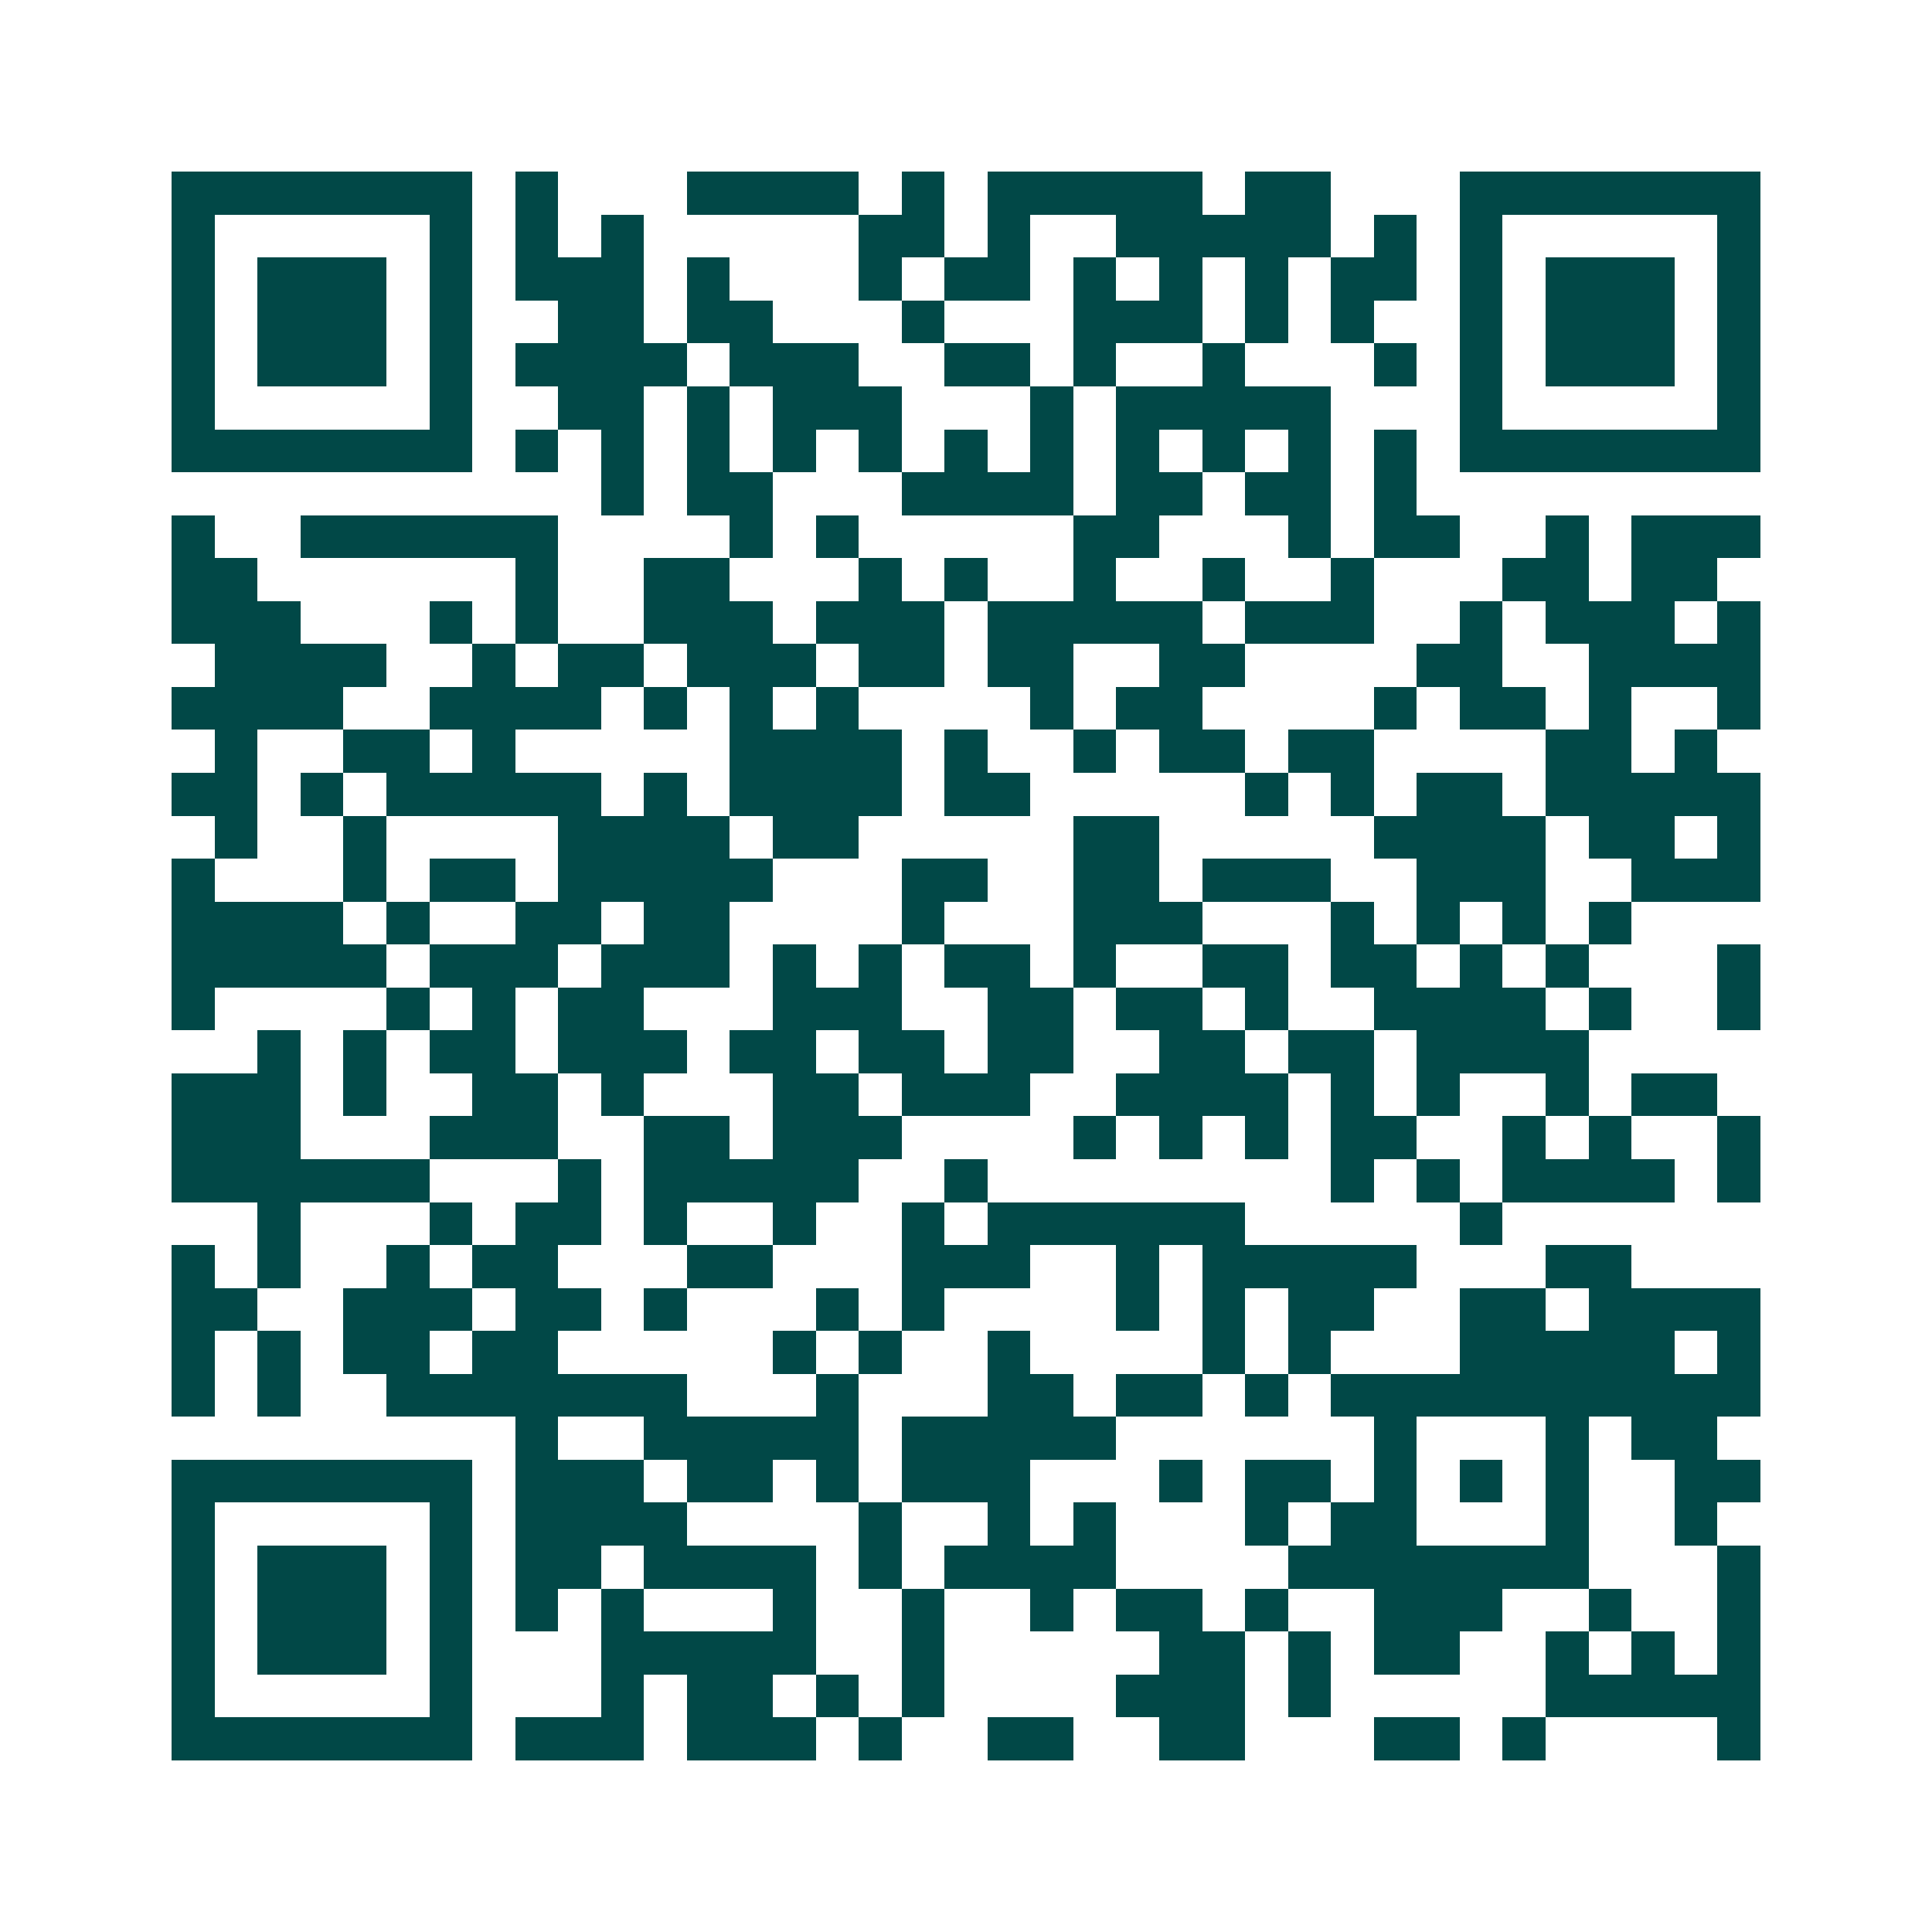 <svg xmlns="http://www.w3.org/2000/svg" width="200" height="200" viewBox="0 0 45 45" shape-rendering="crispEdges"><path fill="#ffffff" d="M0 0h45v45H0z"/><path stroke="#014847" d="M4 4.5h7m1 0h1m3 0h4m1 0h1m1 0h5m1 0h2m3 0h7M4 5.5h1m5 0h1m1 0h1m1 0h1m5 0h2m1 0h1m2 0h5m1 0h1m1 0h1m5 0h1M4 6.5h1m1 0h3m1 0h1m1 0h3m1 0h1m3 0h1m1 0h2m1 0h1m1 0h1m1 0h1m1 0h2m1 0h1m1 0h3m1 0h1M4 7.5h1m1 0h3m1 0h1m2 0h2m1 0h2m3 0h1m3 0h3m1 0h1m1 0h1m2 0h1m1 0h3m1 0h1M4 8.5h1m1 0h3m1 0h1m1 0h4m1 0h3m2 0h2m1 0h1m2 0h1m3 0h1m1 0h1m1 0h3m1 0h1M4 9.5h1m5 0h1m2 0h2m1 0h1m1 0h3m3 0h1m1 0h5m3 0h1m5 0h1M4 10.5h7m1 0h1m1 0h1m1 0h1m1 0h1m1 0h1m1 0h1m1 0h1m1 0h1m1 0h1m1 0h1m1 0h1m1 0h7M14 11.5h1m1 0h2m3 0h4m1 0h2m1 0h2m1 0h1M4 12.5h1m2 0h6m4 0h1m1 0h1m5 0h2m3 0h1m1 0h2m2 0h1m1 0h3M4 13.5h2m6 0h1m2 0h2m3 0h1m1 0h1m2 0h1m2 0h1m2 0h1m3 0h2m1 0h2M4 14.5h3m3 0h1m1 0h1m2 0h3m1 0h3m1 0h5m1 0h3m2 0h1m1 0h3m1 0h1M5 15.5h4m2 0h1m1 0h2m1 0h3m1 0h2m1 0h2m2 0h2m4 0h2m2 0h4M4 16.5h4m2 0h4m1 0h1m1 0h1m1 0h1m4 0h1m1 0h2m4 0h1m1 0h2m1 0h1m2 0h1M5 17.5h1m2 0h2m1 0h1m5 0h4m1 0h1m2 0h1m1 0h2m1 0h2m4 0h2m1 0h1M4 18.5h2m1 0h1m1 0h5m1 0h1m1 0h4m1 0h2m5 0h1m1 0h1m1 0h2m1 0h5M5 19.5h1m2 0h1m4 0h4m1 0h2m5 0h2m5 0h4m1 0h2m1 0h1M4 20.5h1m3 0h1m1 0h2m1 0h5m3 0h2m2 0h2m1 0h3m2 0h3m2 0h3M4 21.5h4m1 0h1m2 0h2m1 0h2m4 0h1m3 0h3m3 0h1m1 0h1m1 0h1m1 0h1M4 22.5h5m1 0h3m1 0h3m1 0h1m1 0h1m1 0h2m1 0h1m2 0h2m1 0h2m1 0h1m1 0h1m3 0h1M4 23.5h1m4 0h1m1 0h1m1 0h2m3 0h3m2 0h2m1 0h2m1 0h1m2 0h4m1 0h1m2 0h1M6 24.5h1m1 0h1m1 0h2m1 0h3m1 0h2m1 0h2m1 0h2m2 0h2m1 0h2m1 0h4M4 25.5h3m1 0h1m2 0h2m1 0h1m3 0h2m1 0h3m2 0h4m1 0h1m1 0h1m2 0h1m1 0h2M4 26.5h3m3 0h3m2 0h2m1 0h3m4 0h1m1 0h1m1 0h1m1 0h2m2 0h1m1 0h1m2 0h1M4 27.5h6m3 0h1m1 0h5m2 0h1m8 0h1m1 0h1m1 0h4m1 0h1M6 28.5h1m3 0h1m1 0h2m1 0h1m2 0h1m2 0h1m1 0h6m5 0h1M4 29.5h1m1 0h1m2 0h1m1 0h2m3 0h2m3 0h3m2 0h1m1 0h5m3 0h2M4 30.5h2m2 0h3m1 0h2m1 0h1m3 0h1m1 0h1m4 0h1m1 0h1m1 0h2m2 0h2m1 0h4M4 31.5h1m1 0h1m1 0h2m1 0h2m5 0h1m1 0h1m2 0h1m4 0h1m1 0h1m3 0h5m1 0h1M4 32.5h1m1 0h1m2 0h7m3 0h1m3 0h2m1 0h2m1 0h1m1 0h10M12 33.5h1m2 0h5m1 0h5m6 0h1m3 0h1m1 0h2M4 34.5h7m1 0h3m1 0h2m1 0h1m1 0h3m3 0h1m1 0h2m1 0h1m1 0h1m1 0h1m2 0h2M4 35.5h1m5 0h1m1 0h4m4 0h1m2 0h1m1 0h1m3 0h1m1 0h2m3 0h1m2 0h1M4 36.5h1m1 0h3m1 0h1m1 0h2m1 0h4m1 0h1m1 0h4m4 0h7m3 0h1M4 37.5h1m1 0h3m1 0h1m1 0h1m1 0h1m3 0h1m2 0h1m2 0h1m1 0h2m1 0h1m2 0h3m2 0h1m2 0h1M4 38.5h1m1 0h3m1 0h1m3 0h5m2 0h1m5 0h2m1 0h1m1 0h2m2 0h1m1 0h1m1 0h1M4 39.5h1m5 0h1m3 0h1m1 0h2m1 0h1m1 0h1m4 0h3m1 0h1m5 0h5M4 40.5h7m1 0h3m1 0h3m1 0h1m2 0h2m2 0h2m3 0h2m1 0h1m4 0h1"/></svg>
